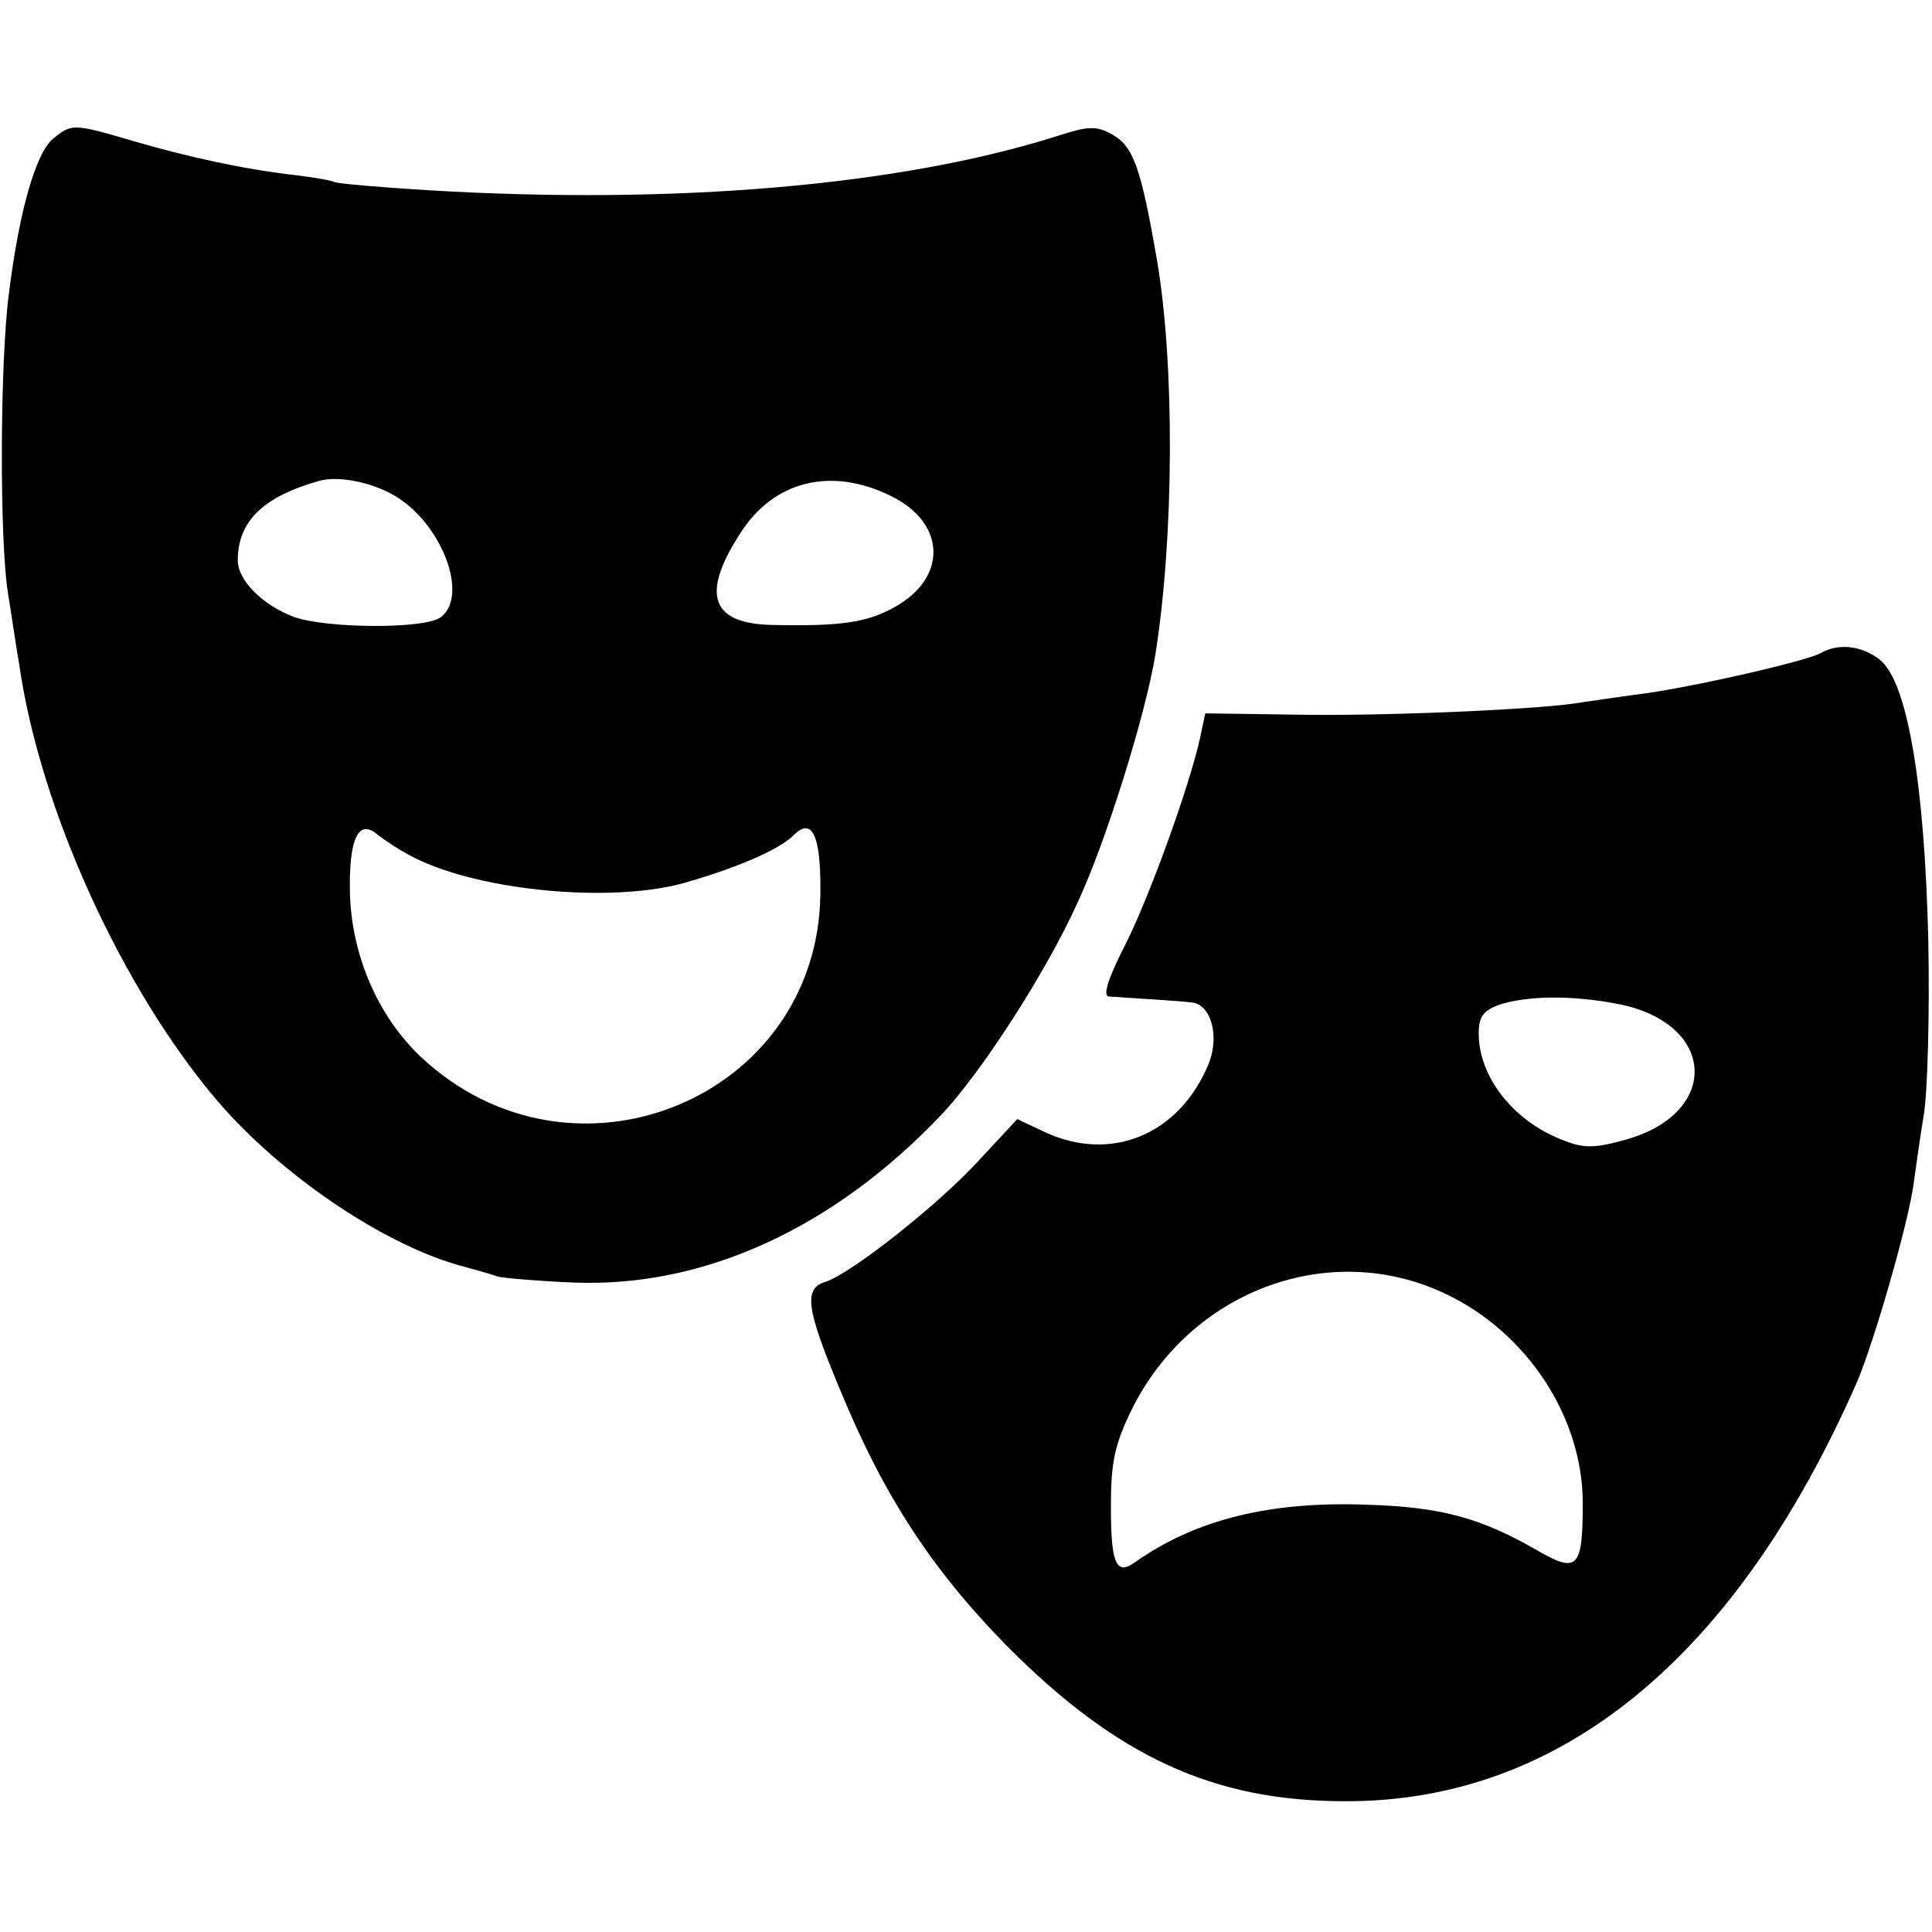 <?xml version="1.0" standalone="no"?>
<!DOCTYPE svg PUBLIC "-//W3C//DTD SVG 20010904//EN"
 "http://www.w3.org/TR/2001/REC-SVG-20010904/DTD/svg10.dtd">
<svg version="1.0" xmlns="http://www.w3.org/2000/svg"
 width="260pt" height="260pt" viewBox="0 0 260 260"
 preserveAspectRatio="xMidYMid meet">
<g transform="translate(0,260) scale(0.1,-0.1)"
fill="#000000" stroke="none">
<path d="M71 2413 c-23 -20 -45 -96 -59 -208 -12 -89 -13 -333 -1 -405 5 -30
11 -73 15 -95 28 -195 139 -437 267 -587 84 -98 219 -190 322 -220 22 -6 47
-13 55 -16 8 -2 54 -6 102 -8 175 -7 350 73 495 226 53 56 140 190 183 285 38
81 92 254 105 335 25 158 26 390 2 530 -22 127 -32 154 -62 170 -20 11 -32 10
-72 -3 -211 -67 -515 -93 -847 -73 -66 4 -122 9 -126 11 -3 2 -26 6 -50 9 -72
8 -148 25 -220 46 -82 24 -83 24 -109 3z m460 -480 c63 -37 100 -133 63 -163
-19 -17 -156 -16 -199 0 -42 16 -75 49 -75 76 0 53 35 86 110 107 26 7 70 -2
101 -20z m667 0 c75 -36 78 -110 6 -150 -38 -21 -72 -26 -166 -24 -81 2 -95
41 -42 123 45 71 122 90 202 51z m-641 -487 c91 -46 271 -62 368 -33 72 21
123 44 142 62 26 27 38 1 37 -78 -3 -276 -334 -411 -538 -219 -57 54 -92 135
-95 217 -2 76 11 105 38 81 9 -7 30 -21 48 -30z"/>
<path d="M2450 1721 c-20 -11 -181 -48 -250 -56 -30 -4 -62 -9 -70 -10 -48 -9
-244 -18 -367 -17 l-141 2 -7 -33 c-14 -64 -68 -214 -101 -279 -23 -45 -30
-68 -22 -69 43 -3 96 -6 111 -8 27 -2 39 -46 23 -84 -40 -95 -132 -132 -221
-90 l-36 17 -52 -56 c-55 -60 -172 -152 -206 -163 -30 -9 -26 -36 19 -144 60
-146 125 -244 225 -346 148 -149 278 -209 455 -209 290 -1 526 193 689 564 23
54 68 210 76 265 3 22 9 65 14 95 5 30 8 136 6 235 -5 210 -28 347 -65 377
-24 19 -56 23 -80 9z m-273 -472 c135 -26 139 -150 6 -184 -40 -11 -54 -10
-83 2 -65 26 -110 85 -110 142 0 23 6 31 28 39 37 12 97 13 159 1z m-232 -390
c110 -52 185 -166 185 -282 0 -88 -7 -95 -62 -63 -75 43 -128 58 -228 61 -131
5 -231 -20 -312 -77 -26 -19 -33 -3 -33 75 0 59 5 83 28 130 79 160 266 230
422 156z"/>
</g>
</svg>

